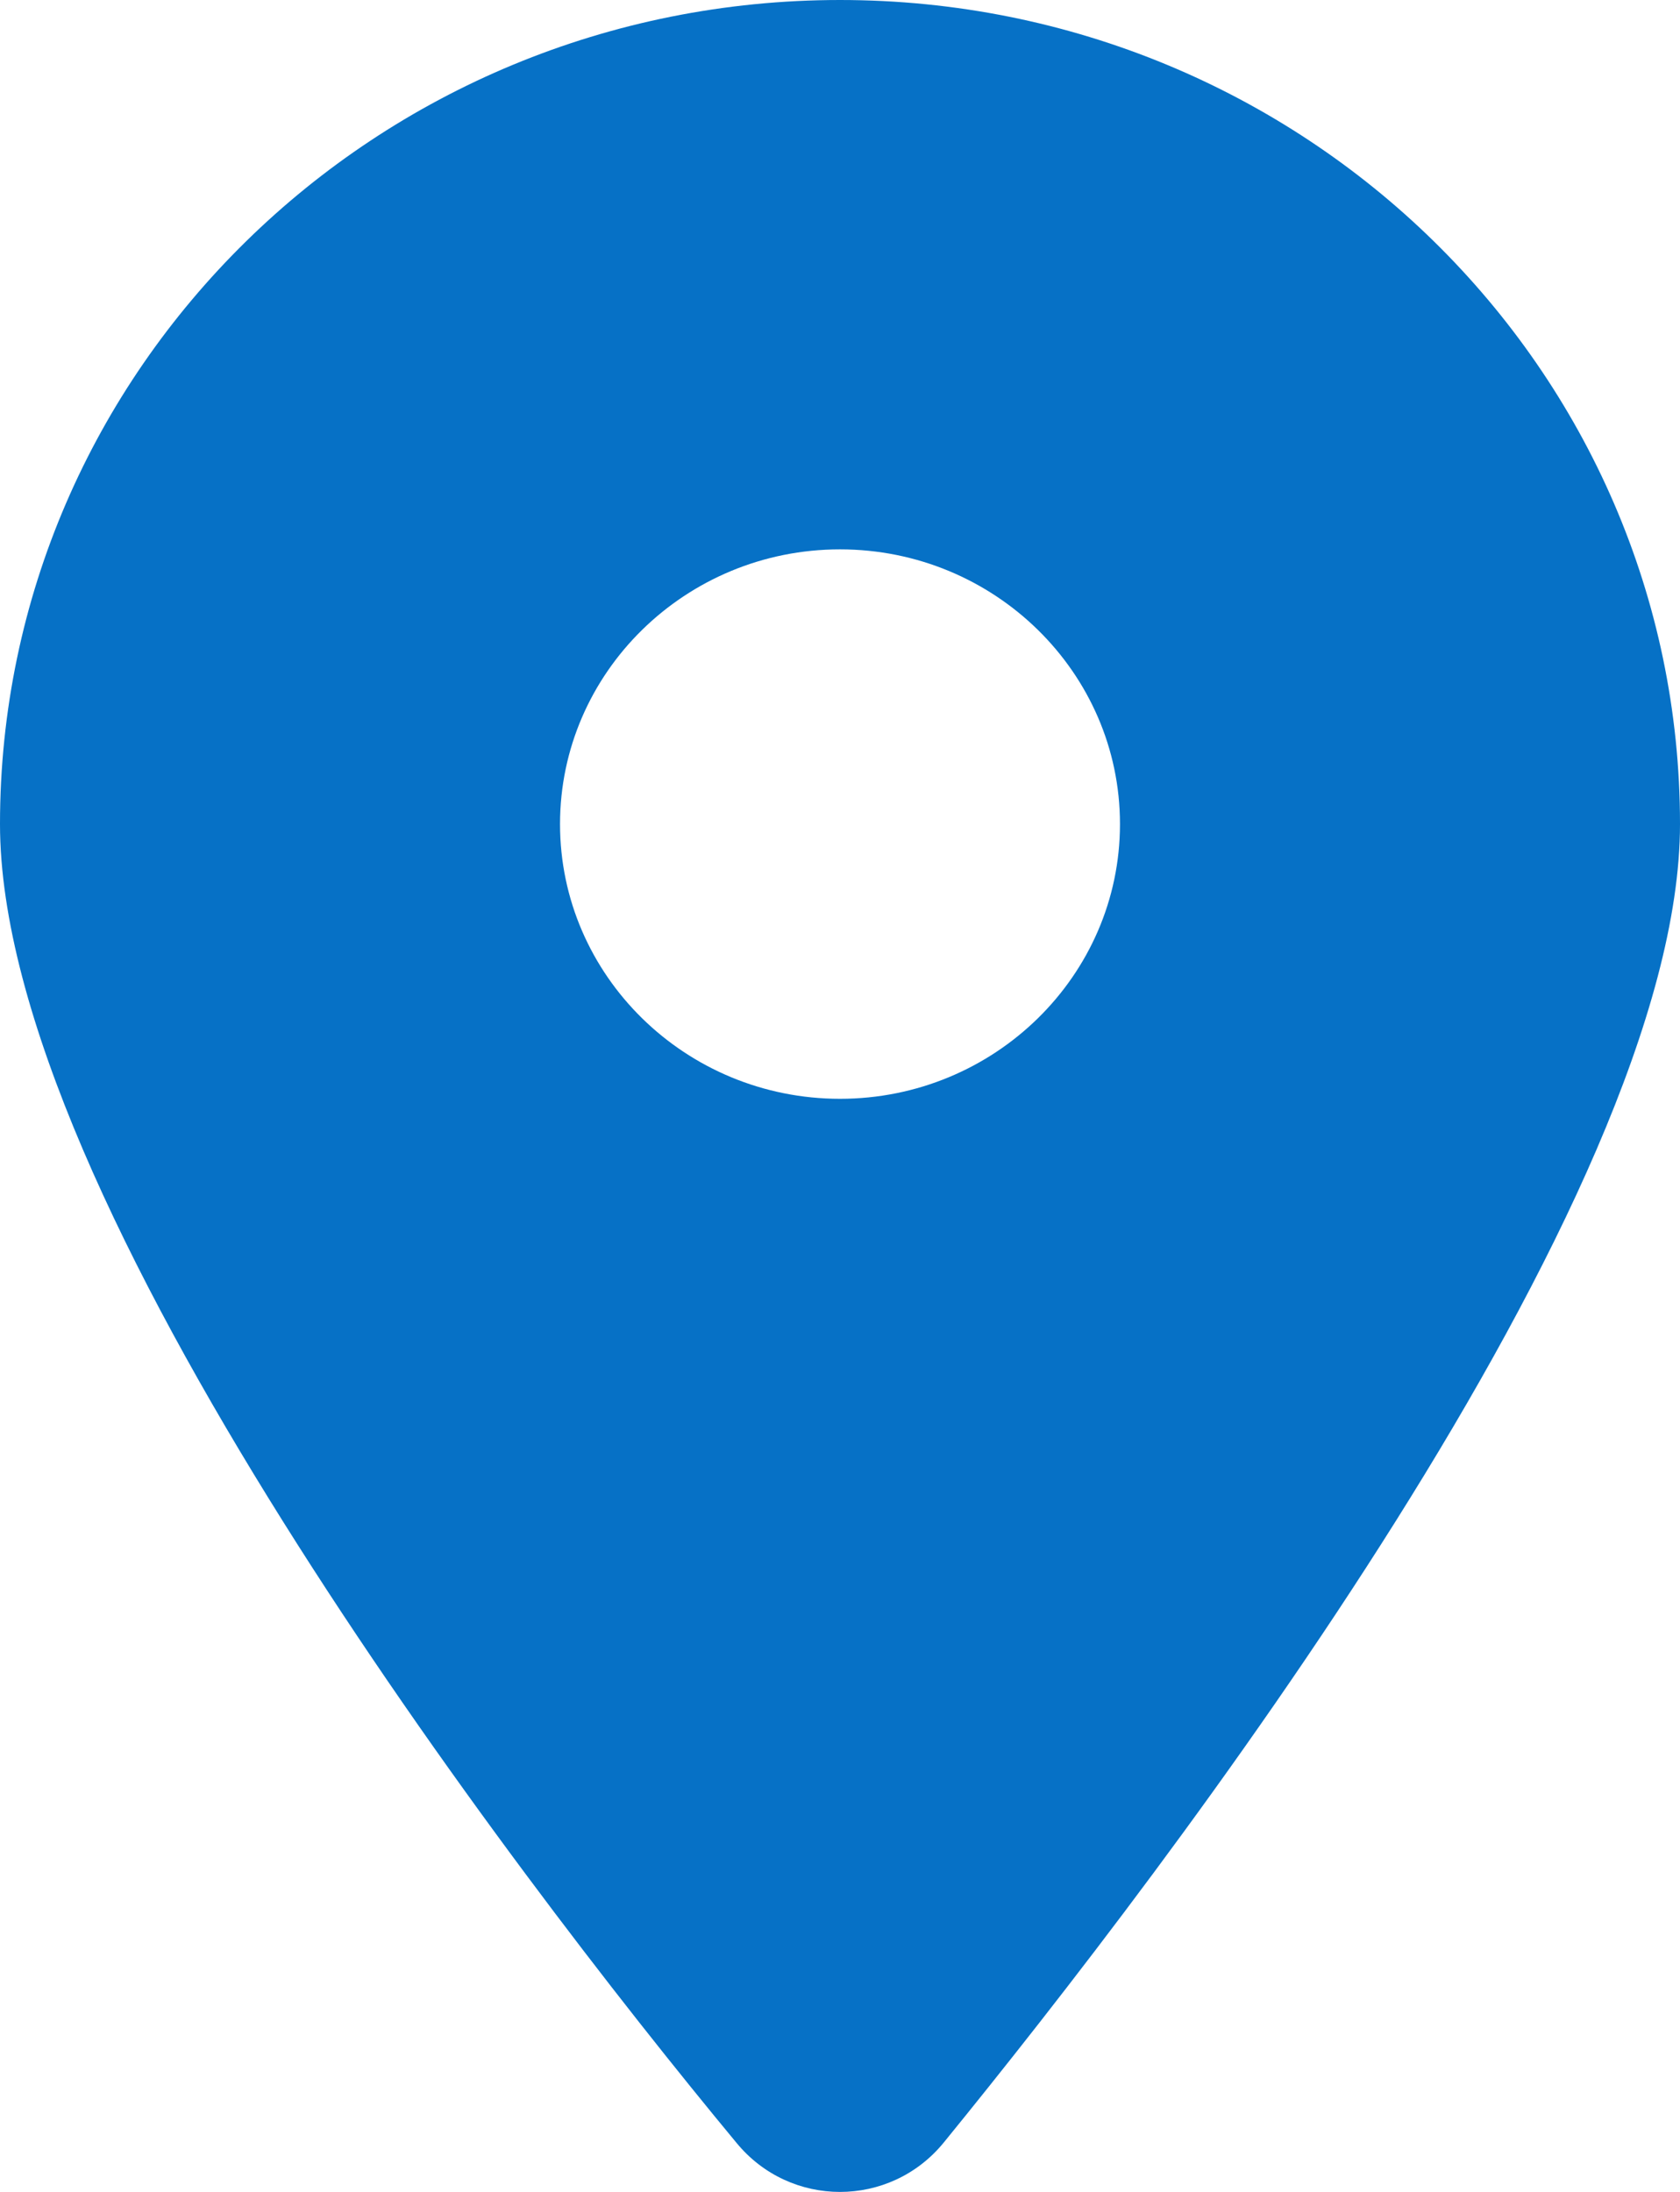<svg width="23" height="30" viewBox="0 0 23 30" fill="none" xmlns="http://www.w3.org/2000/svg">
<path d="M10.081 29.326C6.954 25.554 0 16.414 0 11.279C0 5.05 5.149 0 11.5 0C17.849 0 23 5.05 23 11.279C23 16.414 15.992 25.554 12.919 29.326C12.183 30.225 10.817 30.225 10.081 29.326ZM11.5 15.039C13.614 15.039 15.333 13.353 15.333 11.279C15.333 9.205 13.614 7.519 11.5 7.519C9.386 7.519 7.667 9.205 7.667 11.279C7.667 13.353 9.386 15.039 11.5 15.039Z" fill="#0671C6"/>
</svg>
